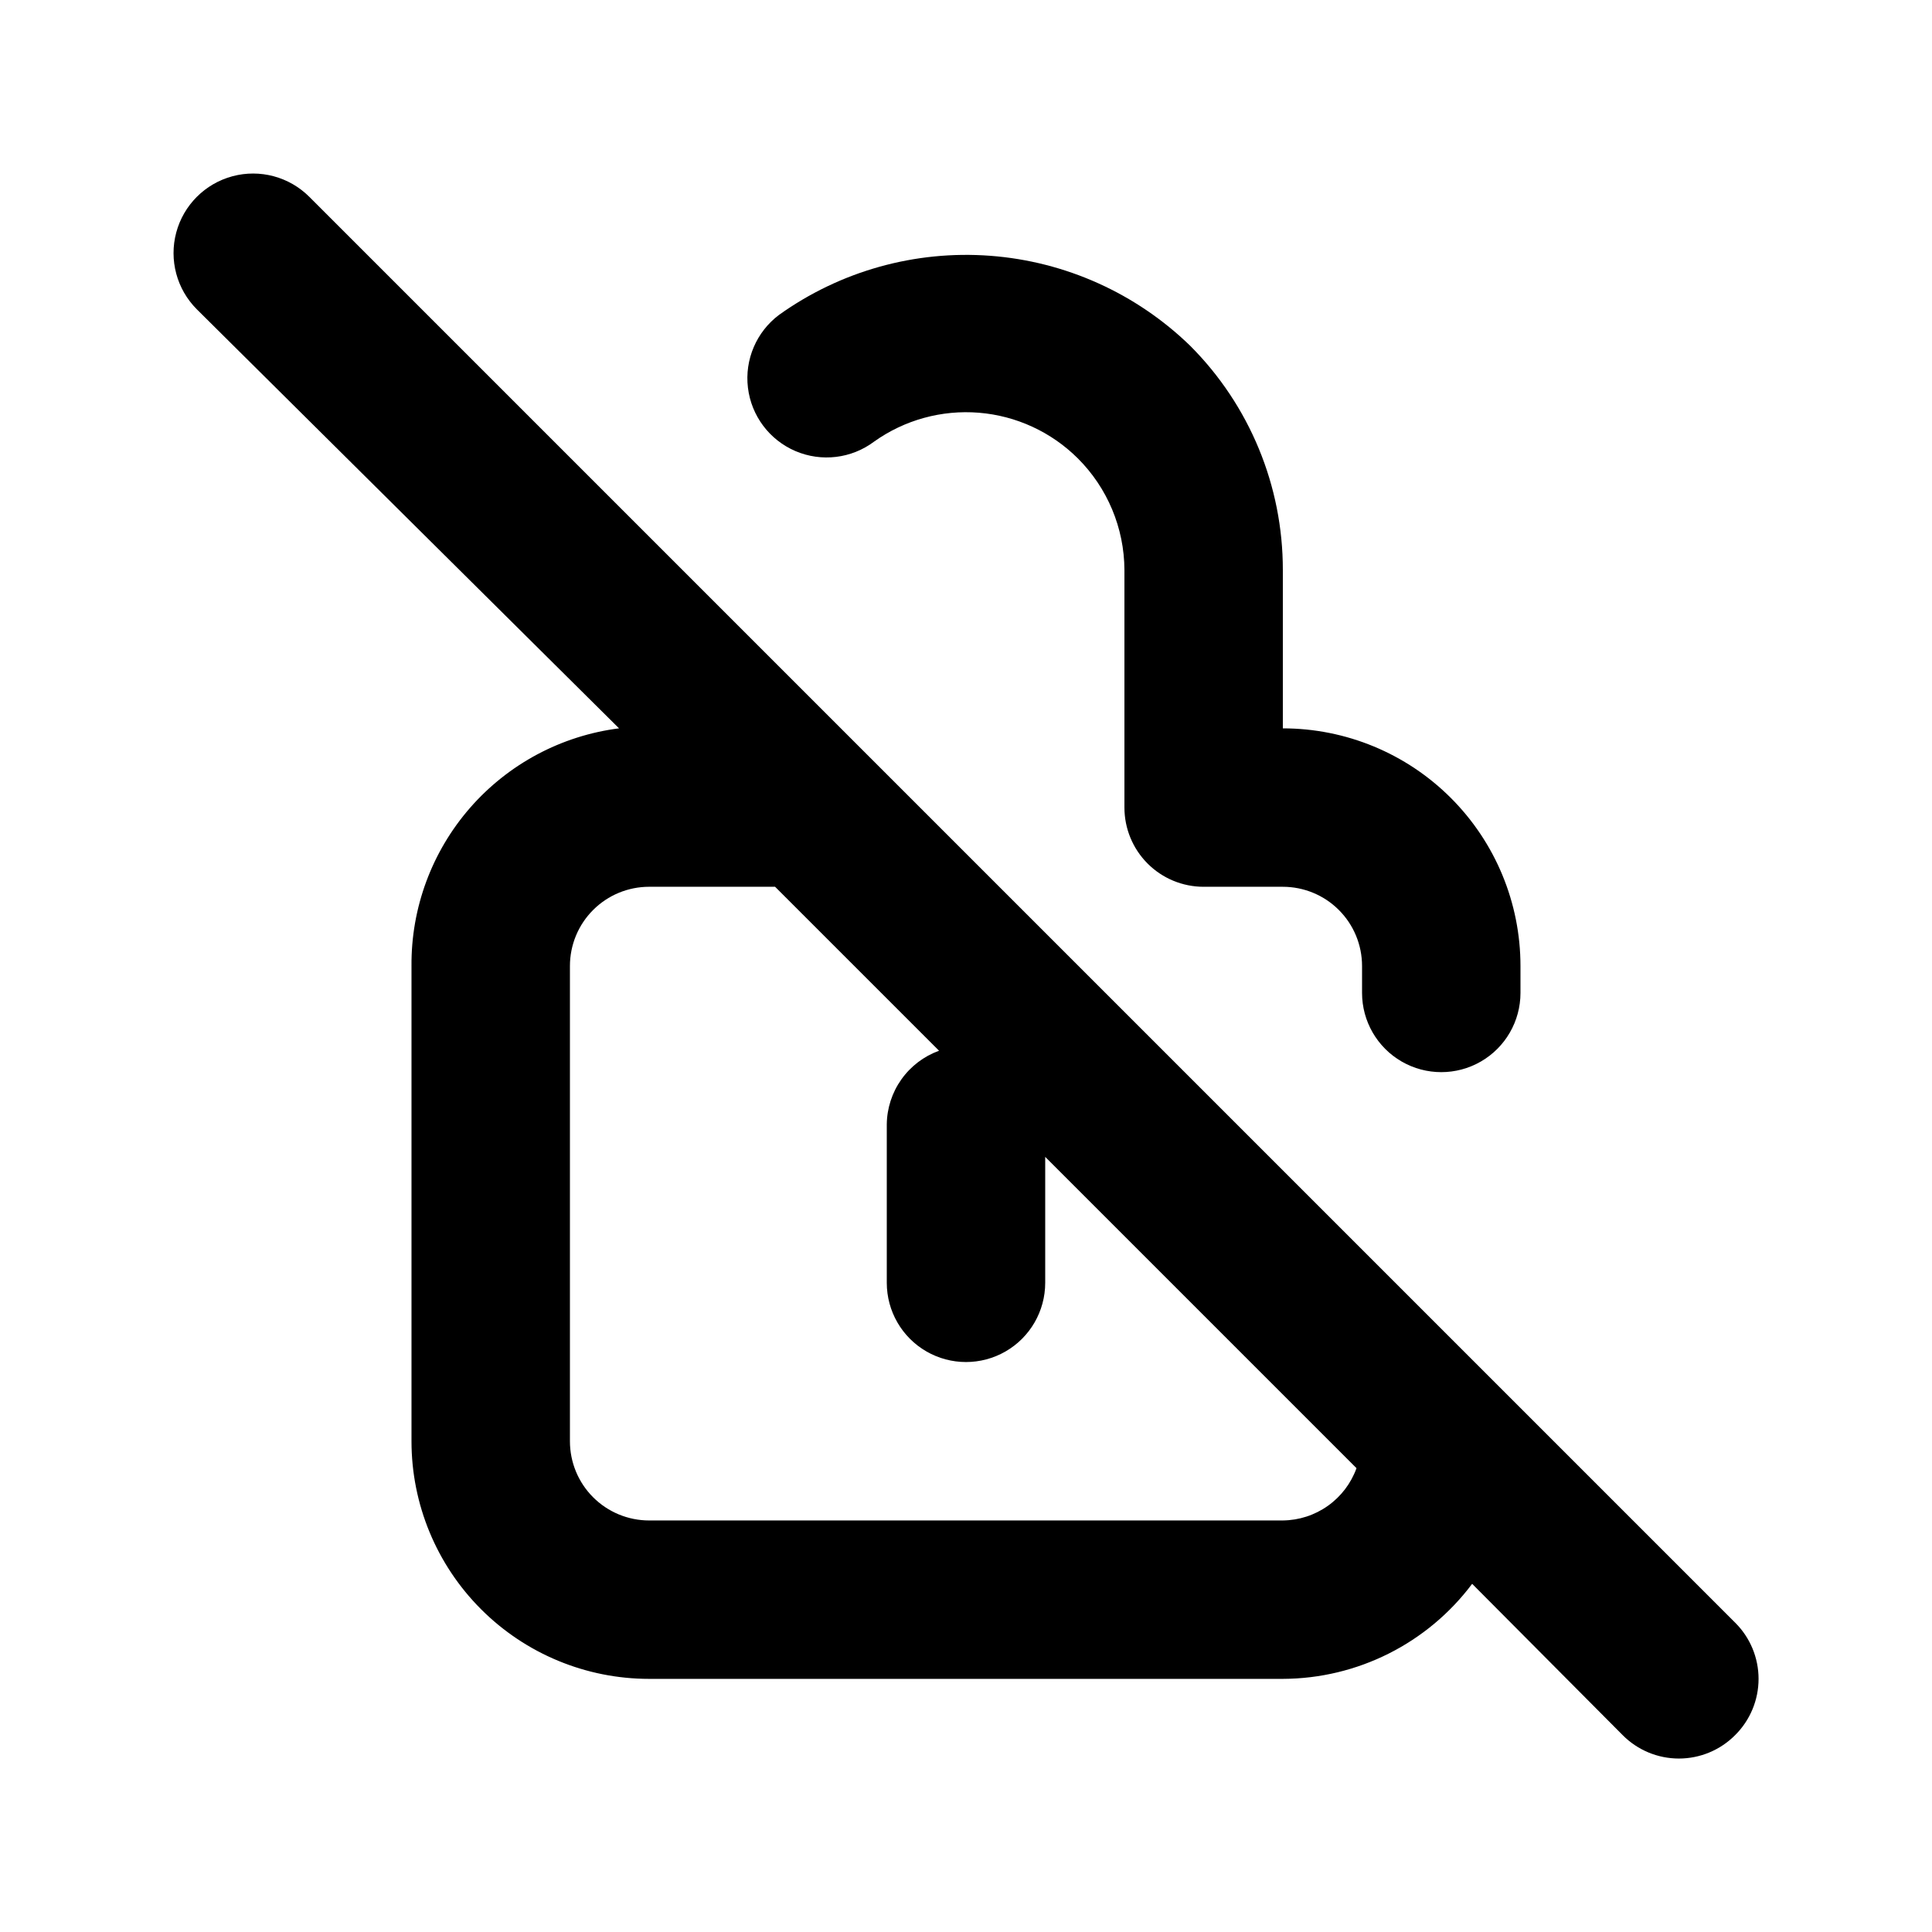 <?xml version="1.0" encoding="UTF-8"?>
<!-- Uploaded to: SVG Repo, www.svgrepo.com, Generator: SVG Repo Mixer Tools -->
<svg fill="#000000" width="800px" height="800px" version="1.1" viewBox="144 144 512 512" xmlns="http://www.w3.org/2000/svg">
 <path d="m375.65 261.03c8.066-5.746 17.906-8.457 27.781-7.652 9.871 0.809 19.141 5.078 26.168 12.059 7.883 7.84 12.34 18.484 12.387 29.602v62.977c0 5.566 2.211 10.906 6.148 14.844 3.934 3.934 9.273 6.148 14.844 6.148h20.992-0.004c5.57 0 10.91 2.211 14.844 6.148 3.938 3.934 6.148 9.273 6.148 14.844v7.137c0 7.5 4.004 14.43 10.496 18.18 6.496 3.75 14.5 3.75 20.992 0 6.496-3.75 10.496-10.68 10.496-18.18v-7.137c0-16.703-6.633-32.723-18.445-44.531-11.809-11.812-27.828-18.445-44.531-18.445v-41.984c0.02-22.277-8.816-43.648-24.559-59.41-14.324-13.91-33.078-22.348-52.988-23.844-19.914-1.496-39.719 4.043-55.961 15.66-6 4.5-9.145 11.855-8.246 19.305 0.898 7.445 5.699 13.848 12.594 16.793 6.898 2.945 14.844 1.988 20.844-2.512zm228.18 312.99-377.86-377.86c-5.324-5.324-13.086-7.402-20.359-5.453-7.273 1.949-12.953 7.629-14.902 14.902-1.949 7.273 0.129 15.035 5.453 20.359l111.89 111.05c-15.285 1.949-29.324 9.438-39.461 21.043-10.133 11.605-15.664 26.523-15.539 41.934v125.95-0.004c0 16.703 6.633 32.723 18.445 44.531 11.809 11.812 27.828 18.445 44.531 18.445h167.94-0.004c19.75-0.066 38.324-9.391 50.172-25.188l39.887 40.094c3.941 3.973 9.305 6.207 14.902 6.207 5.598 0 10.965-2.234 14.906-6.207 3.973-3.941 6.207-9.309 6.207-14.906 0-5.598-2.234-10.961-6.207-14.902zm-119.87-27.082h-167.93c-5.57 0-10.906-2.211-14.844-6.148-3.938-3.934-6.148-9.273-6.148-14.844v-125.95c0-5.57 2.211-10.91 6.148-14.844 3.938-3.938 9.273-6.148 14.844-6.148h33.375l43.453 43.453c-4.023 1.453-7.504 4.102-9.98 7.594-2.477 3.488-3.828 7.648-3.871 11.93v41.984-0.004c0 7.5 4 14.434 10.496 18.18 6.492 3.75 14.496 3.75 20.992 0 6.492-3.746 10.496-10.68 10.496-18.18v-33.375l82.5 82.5h-0.004c-1.453 4.023-4.102 7.504-7.59 9.98-3.492 2.477-7.652 3.828-11.934 3.871z"/>
</svg>